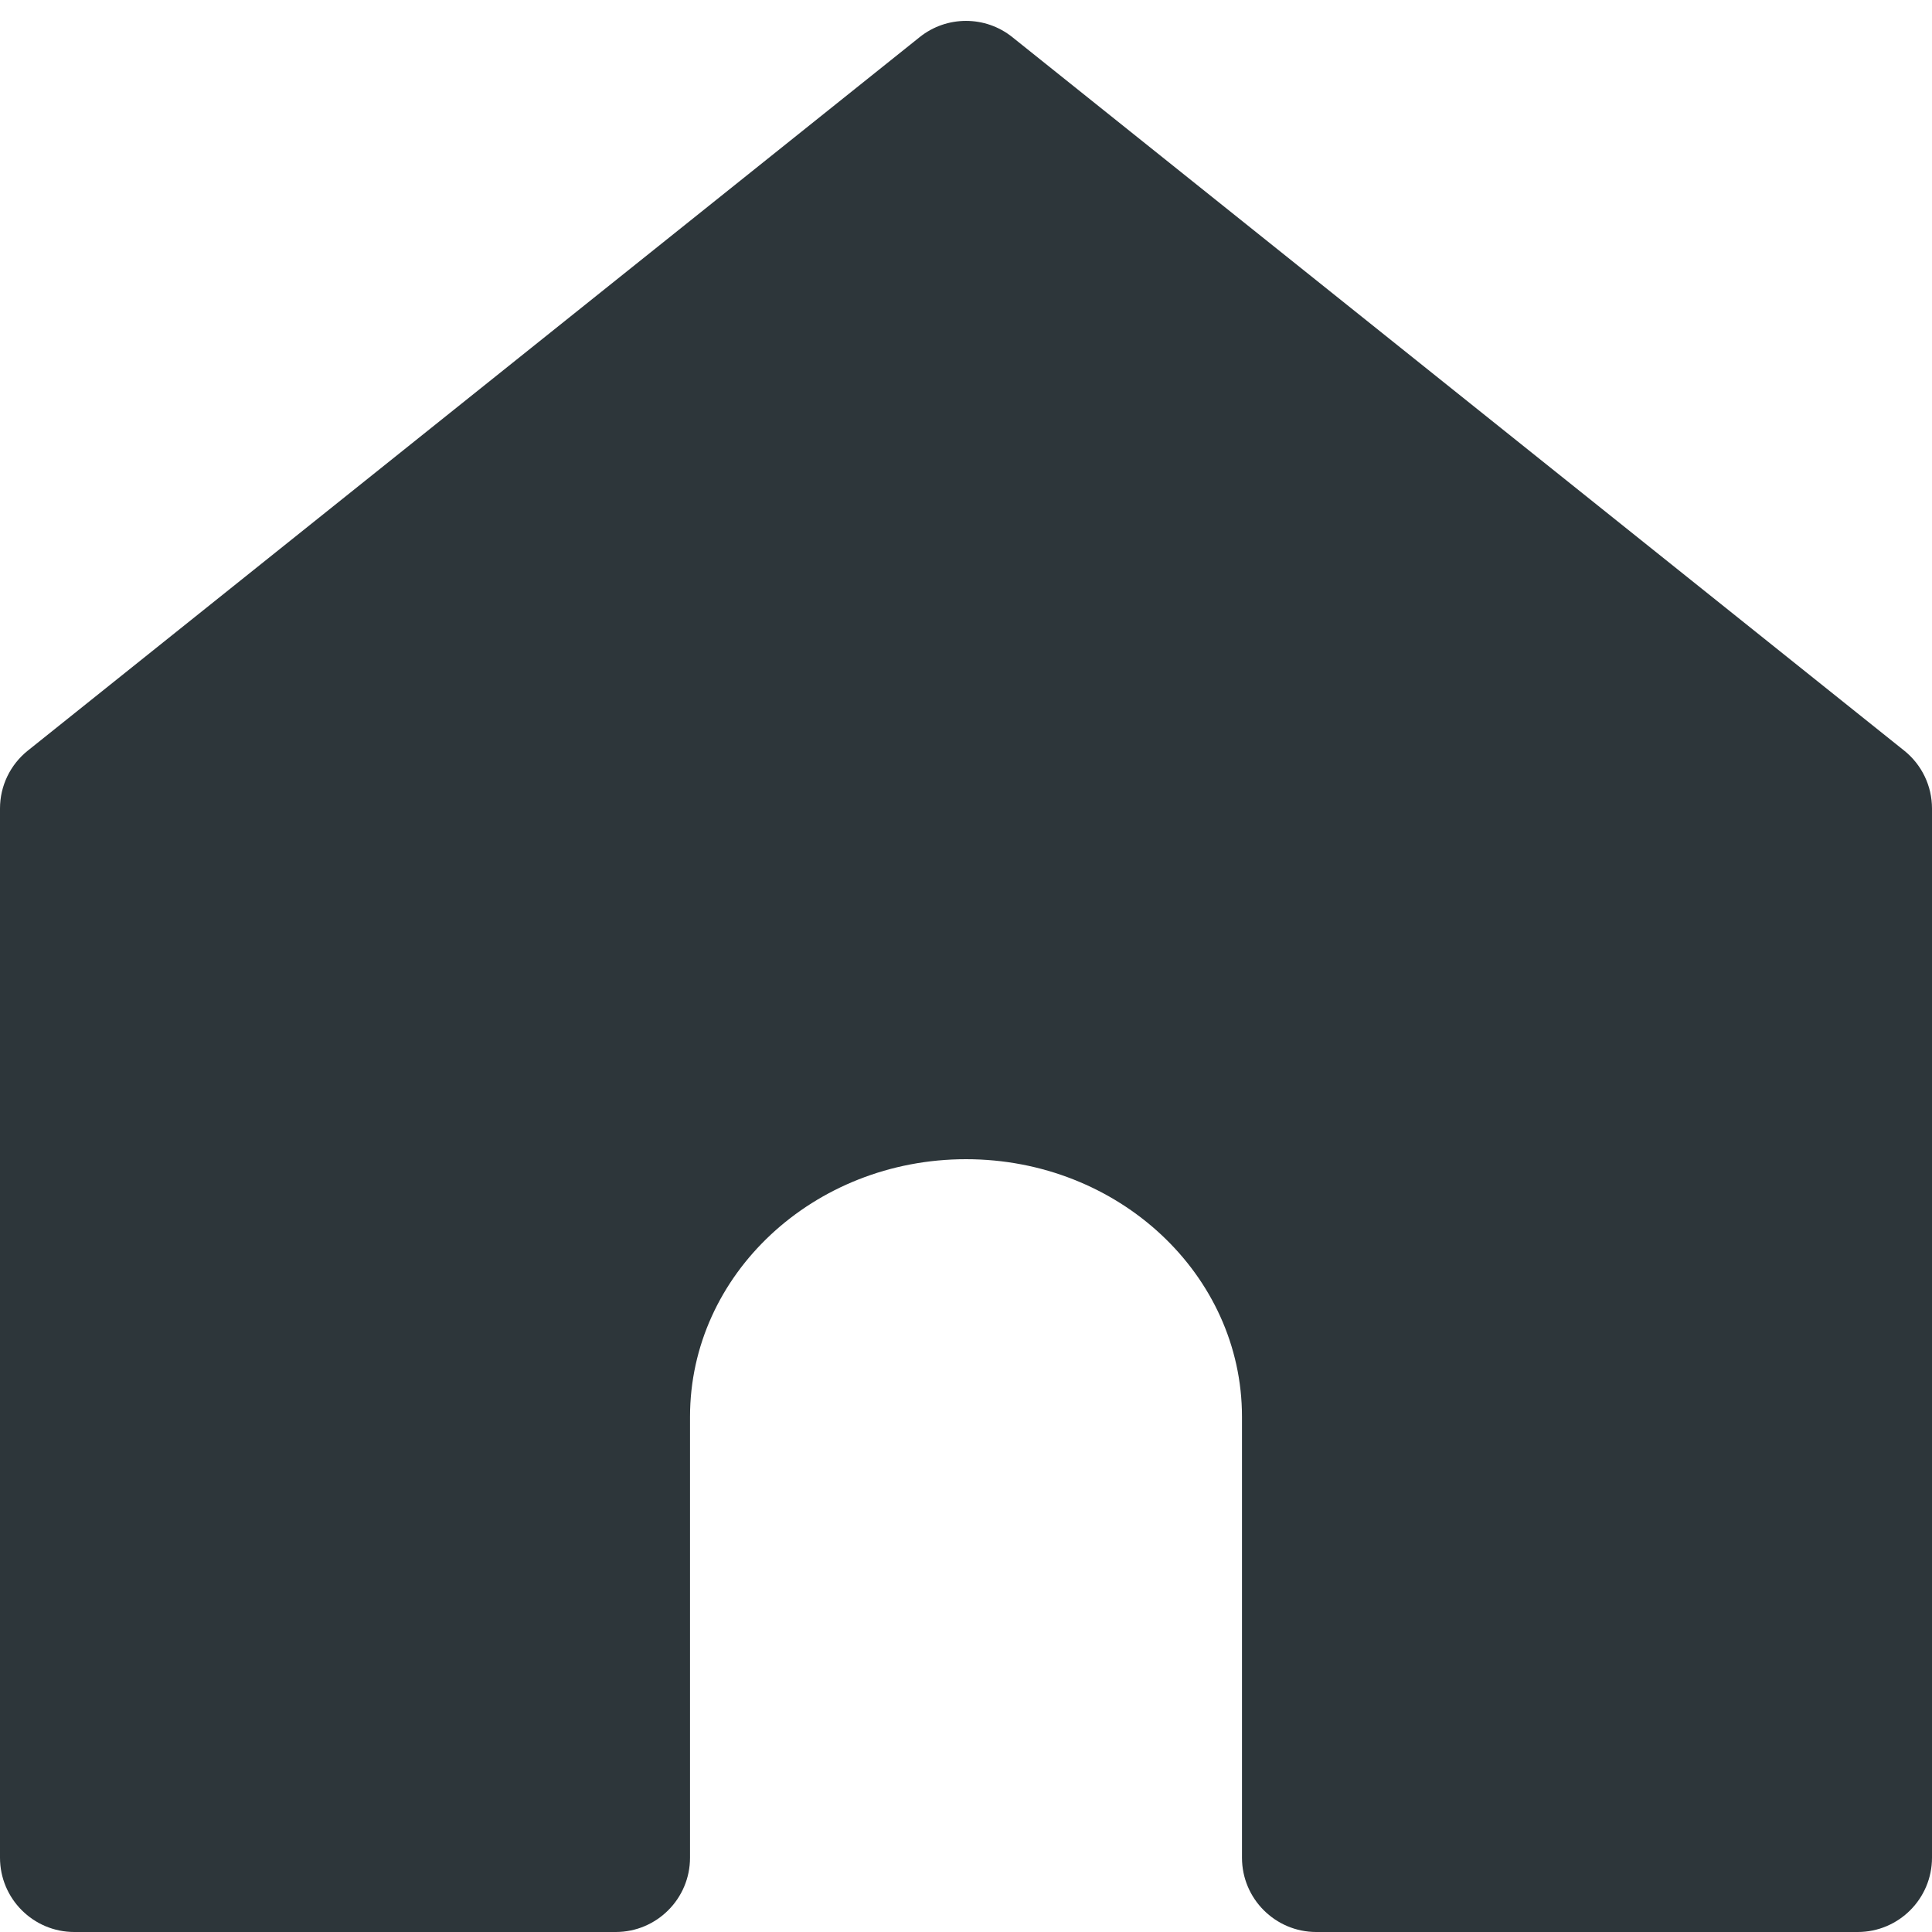 <?xml version="1.0" encoding="UTF-8"?> <svg xmlns="http://www.w3.org/2000/svg" width="13" height="13" viewBox="0 0 13 13" fill="none"> <path d="M0.188 5.05C0.069 5.145 0 5.288 0 5.44V12.5C0 12.776 0.224 13 0.5 13H4.143C4.419 13 4.643 12.776 4.643 12.5V9.533C4.643 8.576 5.474 7.8 6.5 7.8C7.526 7.8 8.357 8.576 8.357 9.533V12.5C8.357 12.776 8.581 13 8.857 13H12.5C12.776 13 13 12.776 13 12.5V5.44C13 5.288 12.931 5.145 12.812 5.05L6.812 0.25C6.63 0.104 6.37 0.104 6.188 0.25L0.188 5.05Z" fill="#2D363A"></path> </svg> 